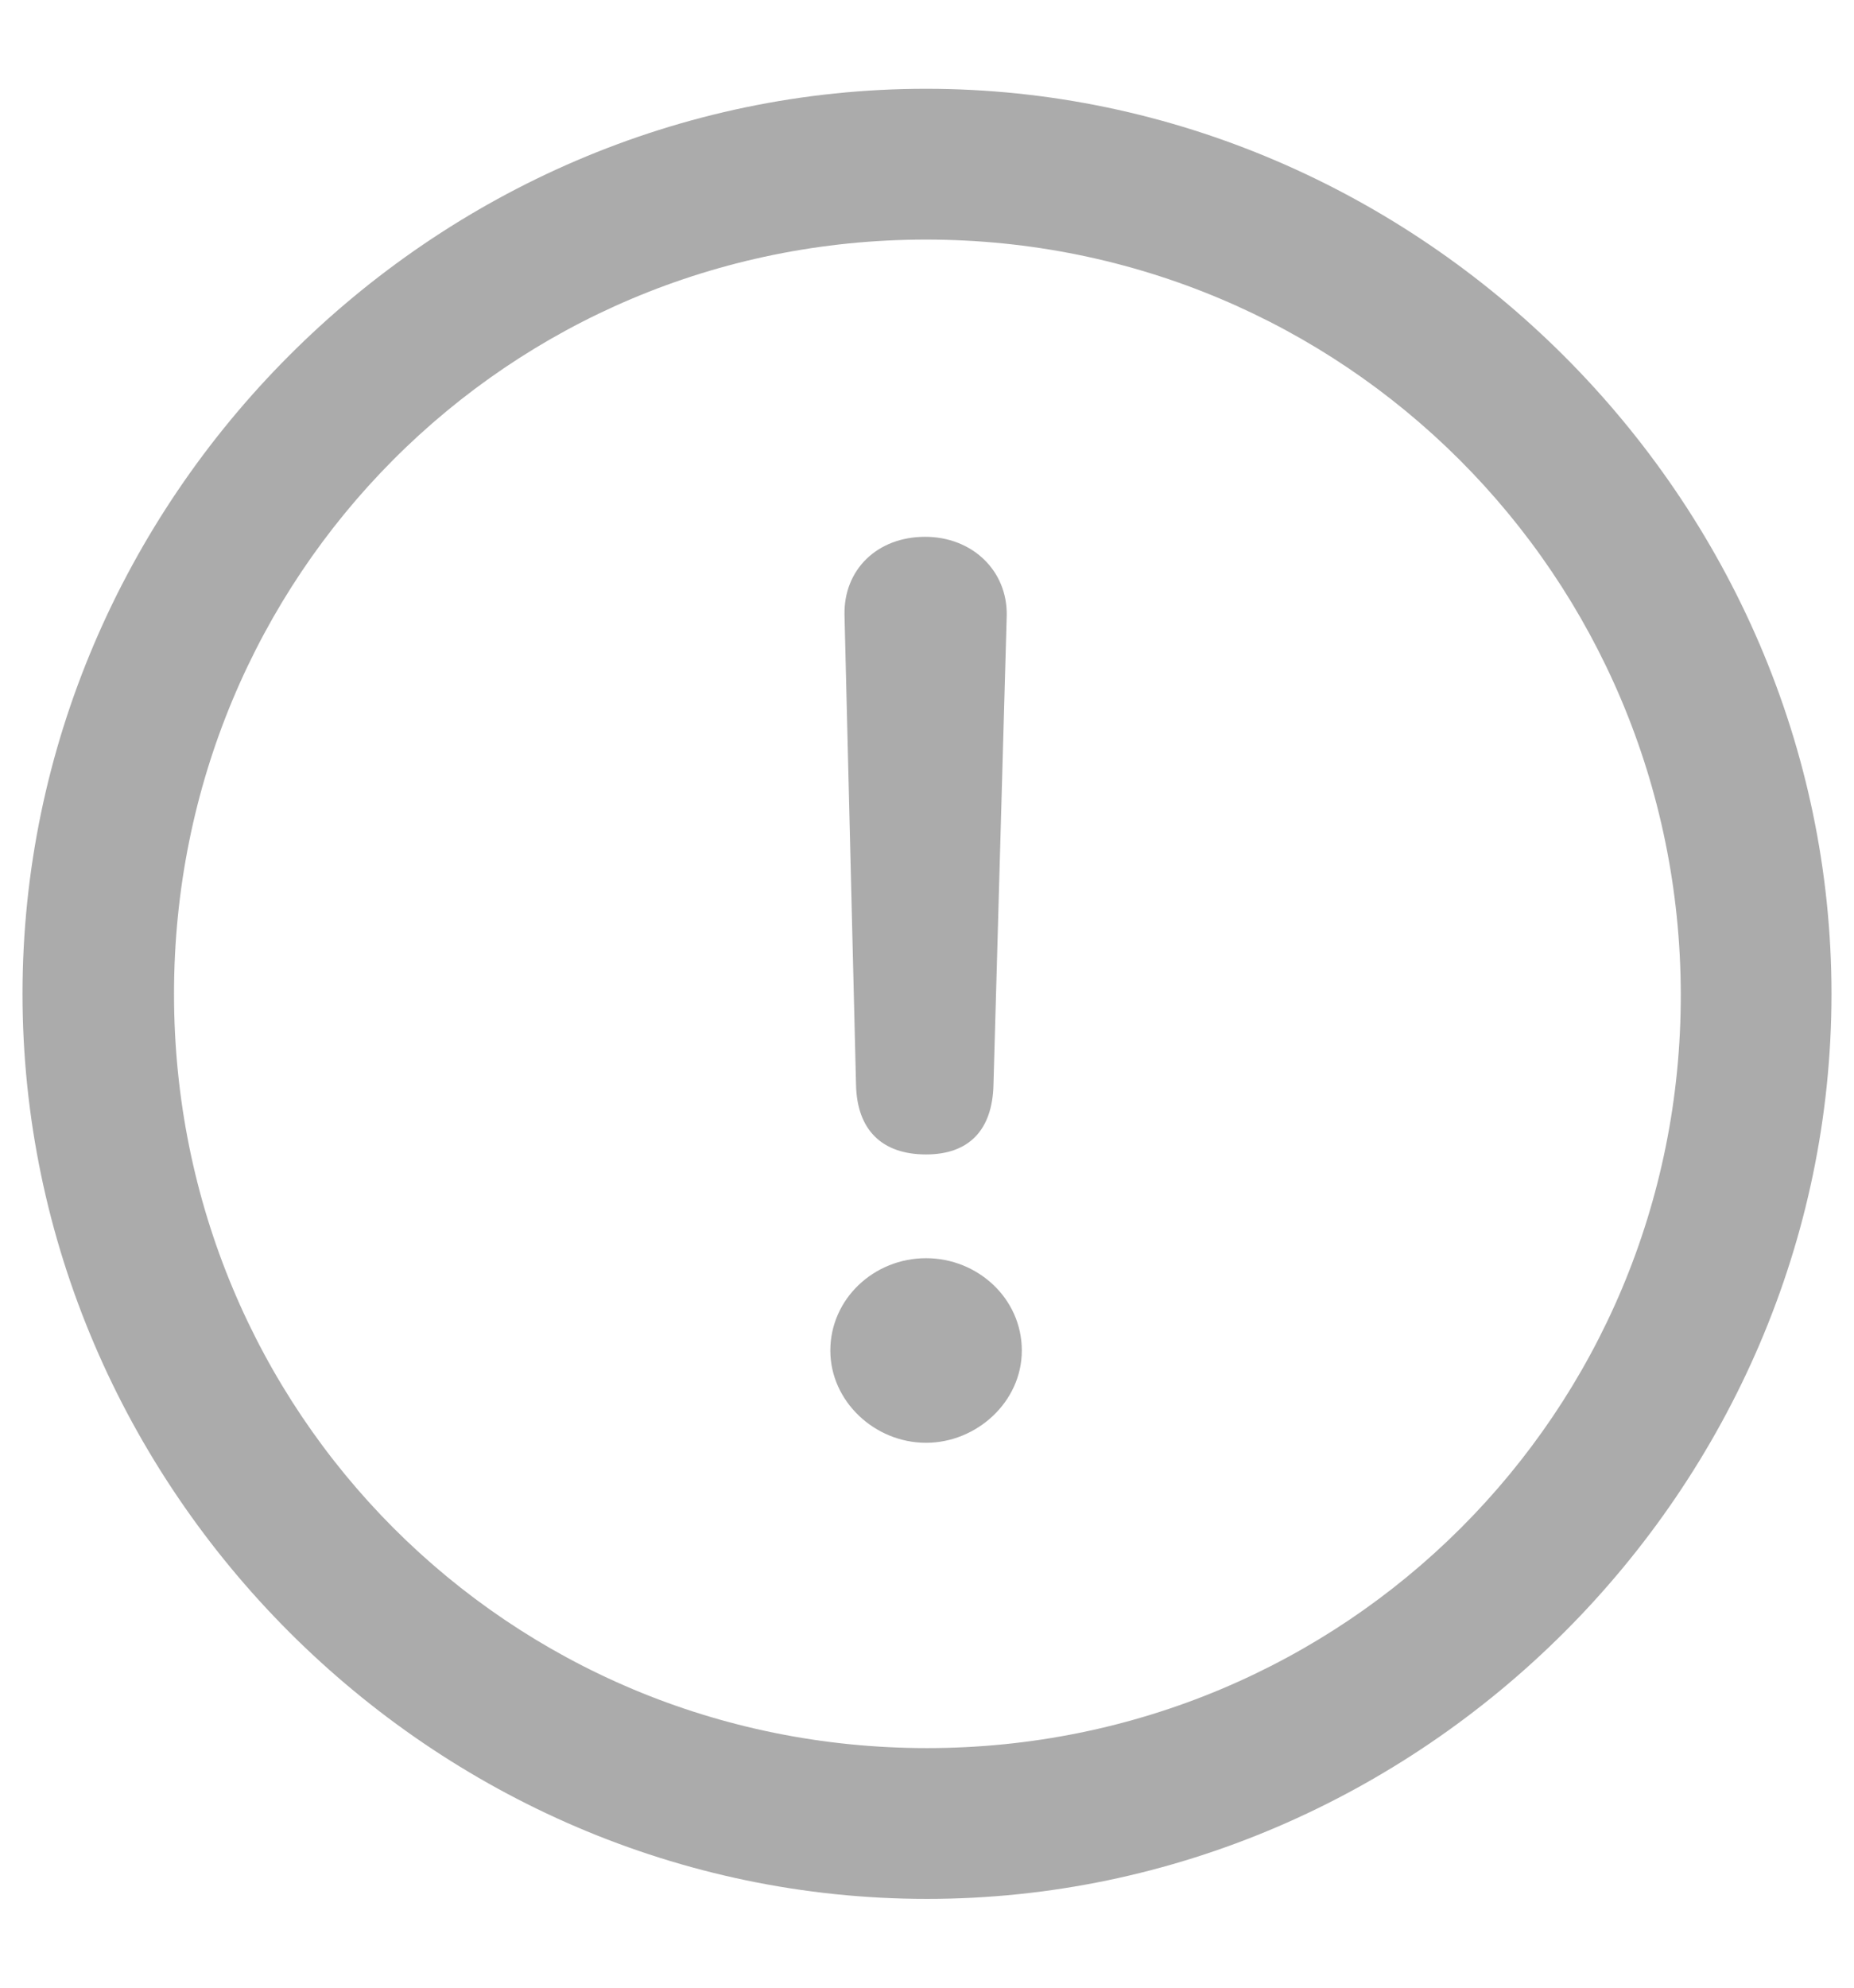 <svg width="14" height="15" viewBox="0 0 14 15" fill="none" xmlns="http://www.w3.org/2000/svg">
<path d="M7 14.33C10.73 14.33 13.83 11.236 13.83 7.5C13.83 3.77 10.723 0.67 6.993 0.67C3.257 0.67 0.17 3.77 0.17 7.5C0.17 11.236 3.263 14.33 7 14.33ZM7 13.192C3.839 13.192 1.314 10.661 1.314 7.5C1.314 4.346 3.832 1.808 6.993 1.808C10.147 1.808 12.685 4.346 12.692 7.5C12.698 10.661 10.154 13.192 7 13.192M6.993 8.712C7.314 8.712 7.495 8.531 7.502 8.183L7.602 4.647C7.609 4.306 7.341 4.051 6.986 4.051C6.624 4.051 6.37 4.299 6.377 4.641L6.464 8.183C6.47 8.525 6.658 8.712 6.993 8.712ZM6.993 10.888C7.374 10.888 7.716 10.58 7.716 10.192C7.716 9.797 7.381 9.495 6.993 9.495C6.598 9.495 6.27 9.803 6.27 10.192C6.27 10.574 6.604 10.888 6.993 10.888Z" fill="#ABABAB"/>
</svg>
